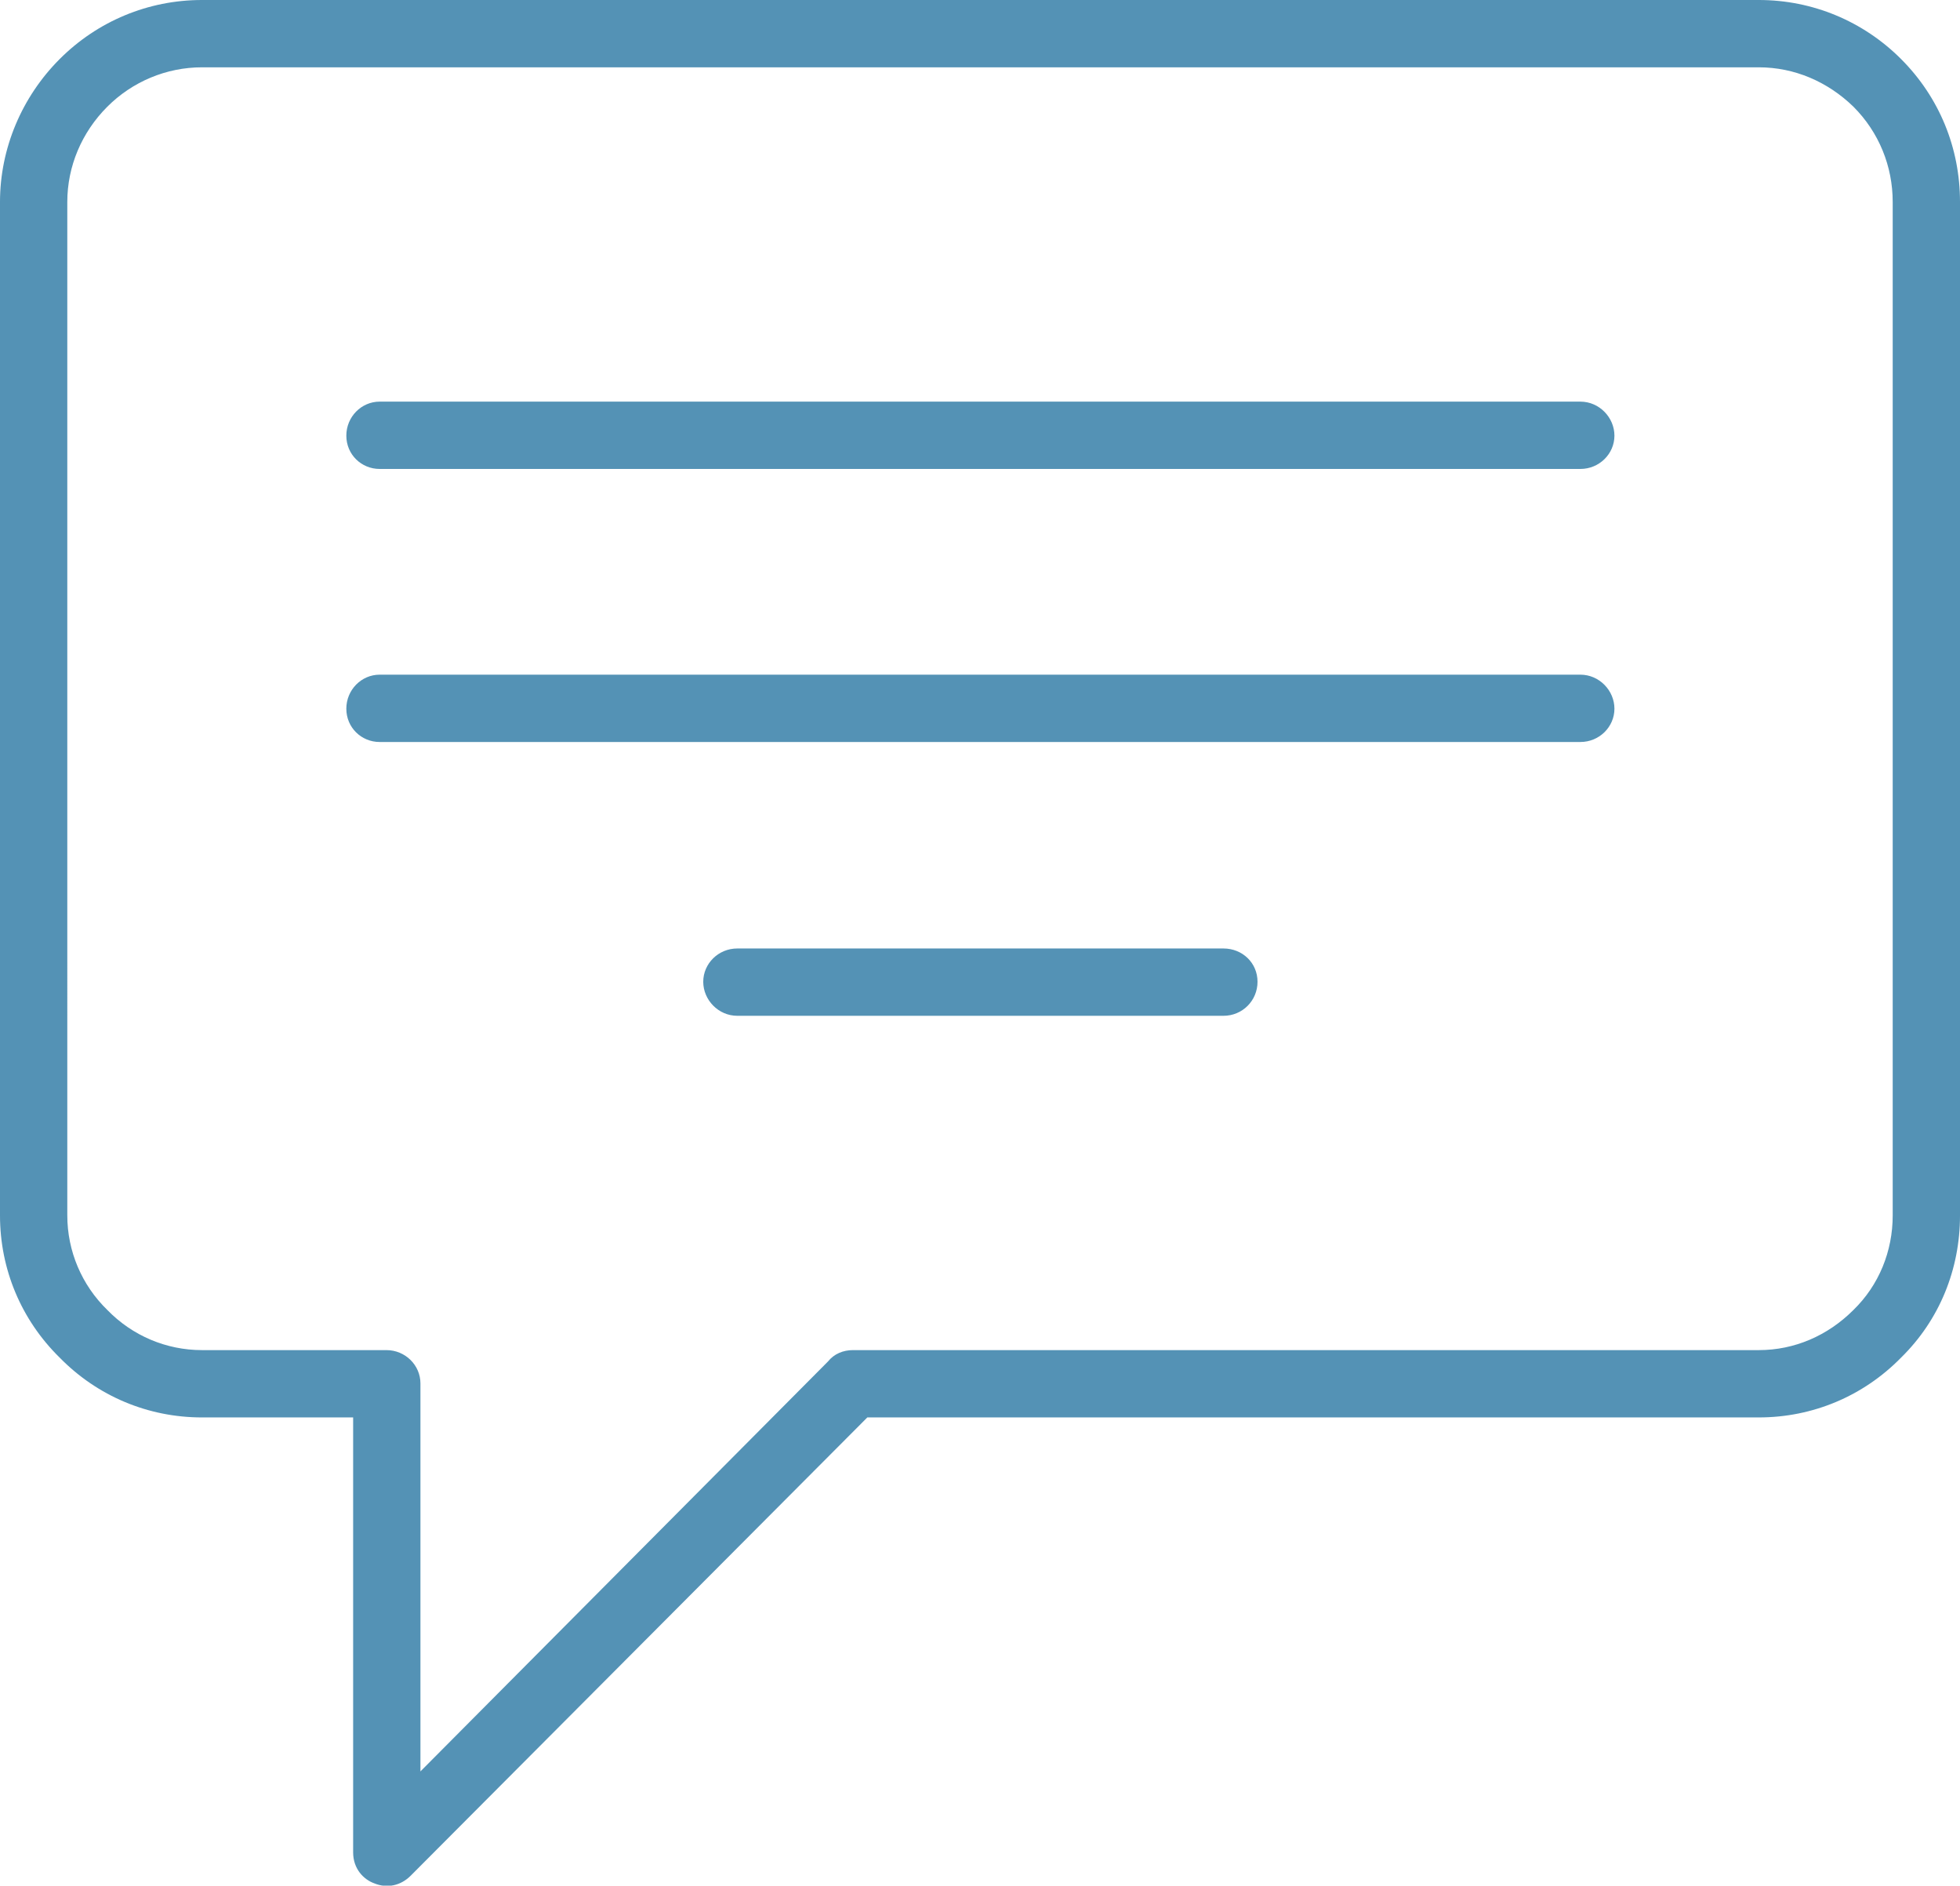 <?xml version="1.0" encoding="UTF-8"?><svg id="Layer_2" xmlns="http://www.w3.org/2000/svg" width="25.92" height="24.93" viewBox="0 0 25.92 24.93"><defs><style>.cls-1{fill:#5492b5;stroke-width:0px;}</style></defs><g id="line_icons"><path class="cls-1" d="m20.9,5.31H5.02c-.24,0-.44.2-.44.45s.2.44.44.44h15.88c.25,0,.45-.2.45-.44s-.2-.45-.45-.45Zm0,3.61H5.02c-.24,0-.44.2-.44.45s.2.44.44.44h15.88c.25,0,.45-.2.45-.44s-.2-.45-.45-.45Zm-4.72,3.62h-6.43c-.25,0-.45.2-.45.44s.2.45.45.45h6.43c.25,0,.45-.2.45-.45s-.2-.44-.45-.44Zm4.72-7.23H5.02c-.24,0-.44.2-.44.45s.2.44.44.44h15.88c.25,0,.45-.2.45-.44s-.2-.45-.45-.45Zm0,3.61H5.02c-.24,0-.44.2-.44.45s.2.44.44.44h15.88c.25,0,.45-.2.45-.44s-.2-.45-.45-.45Zm-4.72,3.62h-6.43c-.25,0-.45.2-.45.44s.2.45.45.45h6.43c.25,0,.45-.2.45-.45s-.2-.44-.45-.44Zm0,0h-6.43c-.25,0-.45.2-.45.44s.2.45.45.45h6.43c.25,0,.45-.2.45-.45s-.2-.44-.45-.44Zm4.72-3.62H5.02c-.24,0-.44.2-.44.45s.2.44.44.44h15.88c.25,0,.45-.2.45-.44s-.2-.45-.45-.45Zm0-3.61H5.02c-.24,0-.44.2-.44.45s.2.44.44.44h15.88c.25,0,.45-.2.45-.44s-.2-.45-.45-.45Zm0,0H5.02c-.24,0-.44.2-.44.45s.2.44.44.44h15.88c.25,0,.45-.2.45-.44s-.2-.45-.45-.45Zm0,3.61H5.02c-.24,0-.44.2-.44.45s.2.44.44.44h15.88c.25,0,.45-.2.45-.44s-.2-.45-.45-.45Zm-4.72,3.62h-6.43c-.25,0-.45.2-.45.44s.2.45.45.45h6.43c.25,0,.45-.2.45-.45s-.2-.44-.45-.44Zm0,0h-6.43c-.25,0-.45.2-.45.44s.2.45.45.45h6.43c.25,0,.45-.2.45-.45s-.2-.44-.45-.44Zm4.72-3.62H5.02c-.24,0-.44.2-.44.45s.2.44.44.44h15.88c.25,0,.45-.2.45-.44s-.2-.45-.45-.45Zm0-3.61H5.02c-.24,0-.44.2-.44.45s.2.44.44.44h15.88c.25,0,.45-.2.45-.44s-.2-.45-.45-.45Zm-15.88.89h15.88c.25,0,.45-.2.45-.44s-.2-.45-.45-.45H5.02c-.24,0-.44.2-.44.45s.2.44.44.44Zm15.88,2.72H5.02c-.24,0-.44.2-.44.45s.2.44.44.44h15.88c.25,0,.45-.2.45-.44s-.2-.45-.45-.45Zm-4.72,3.62h-6.43c-.25,0-.45.2-.45.44s.2.45.45.45h6.43c.25,0,.45-.2.45-.45s-.2-.44-.45-.44ZM25.14.78c-.5-.5-1.17-.78-1.88-.78H2.67c-.71,0-1.38.28-1.88.78s-.79,1.18-.79,1.89v13.4c0,.71.28,1.38.79,1.88.5.51,1.17.79,1.88.79h2v5.75c0,.22.14.36.28.41.17.07.35.03.48-.1l6.04-6.06h11.79c.71,0,1.38-.28,1.88-.79.51-.5.78-1.17.78-1.88V2.67c0-.71-.27-1.38-.78-1.89Zm-.11,15.29c0,.47-.18.92-.52,1.25-.34.34-.78.53-1.25.53h-11.98c-.13,0-.25.05-.33.15l-5.39,5.42v-5.13c0-.24-.2-.44-.45-.44h-2.44c-.47,0-.92-.19-1.25-.53-.34-.33-.53-.78-.53-1.25V2.67c0-.47.19-.92.53-1.26.33-.33.78-.52,1.25-.52h20.59c.47,0,.91.19,1.25.52.34.34.52.79.52,1.26v13.4Zm-4.13-10.76H5.02c-.24,0-.44.2-.44.45s.2.44.44.44h15.88c.25,0,.45-.2.45-.44s-.2-.45-.45-.45Zm0,3.61H5.02c-.24,0-.44.2-.44.45s.2.44.44.44h15.88c.25,0,.45-.2.45-.44s-.2-.45-.45-.45Zm-4.72,3.62h-6.43c-.25,0-.45.2-.45.44s.2.45.45.45h6.43c.25,0,.45-.2.45-.45s-.2-.44-.45-.44Zm0,0h-6.43c-.25,0-.45.2-.45.44s.2.45.45.45h6.43c.25,0,.45-.2.45-.45s-.2-.44-.45-.44Zm4.72-3.62H5.02c-.24,0-.44.2-.44.45s.2.44.44.44h15.88c.25,0,.45-.2.45-.44s-.2-.45-.45-.45Zm0-3.61H5.02c-.24,0-.44.2-.44.45s.2.44.44.44h15.88c.25,0,.45-.2.45-.44s-.2-.45-.45-.45Zm0,0H5.02c-.24,0-.44.2-.44.45s.2.44.44.44h15.88c.25,0,.45-.2.45-.44s-.2-.45-.45-.45Zm0,3.61H5.02c-.24,0-.44.2-.44.45s.2.44.44.44h15.88c.25,0,.45-.2.45-.44s-.2-.45-.45-.45Zm-4.72,3.62h-6.43c-.25,0-.45.2-.45.44s.2.45.45.45h6.43c.25,0,.45-.2.45-.45s-.2-.44-.45-.44Zm0,0h-6.43c-.25,0-.45.2-.45.44s.2.45.45.45h6.43c.25,0,.45-.2.45-.45s-.2-.44-.45-.44Zm4.72-3.62H5.02c-.24,0-.44.2-.44.45s.2.44.44.44h15.88c.25,0,.45-.2.45-.44s-.2-.45-.45-.45Zm0-3.61H5.02c-.24,0-.44.2-.44.45s.2.44.44.44h15.88c.25,0,.45-.2.45-.44s-.2-.45-.45-.45Zm0,0H5.02c-.24,0-.44.2-.44.45s.2.44.44.44h15.88c.25,0,.45-.2.45-.44s-.2-.45-.45-.45Zm0,3.61H5.02c-.24,0-.44.2-.44.45s.2.44.44.44h15.88c.25,0,.45-.2.45-.44s-.2-.45-.45-.45Zm-4.72,3.62h-6.43c-.25,0-.45.2-.45.44s.2.45.45.45h6.43c.25,0,.45-.2.45-.45s-.2-.44-.45-.44Z"/></g></svg>